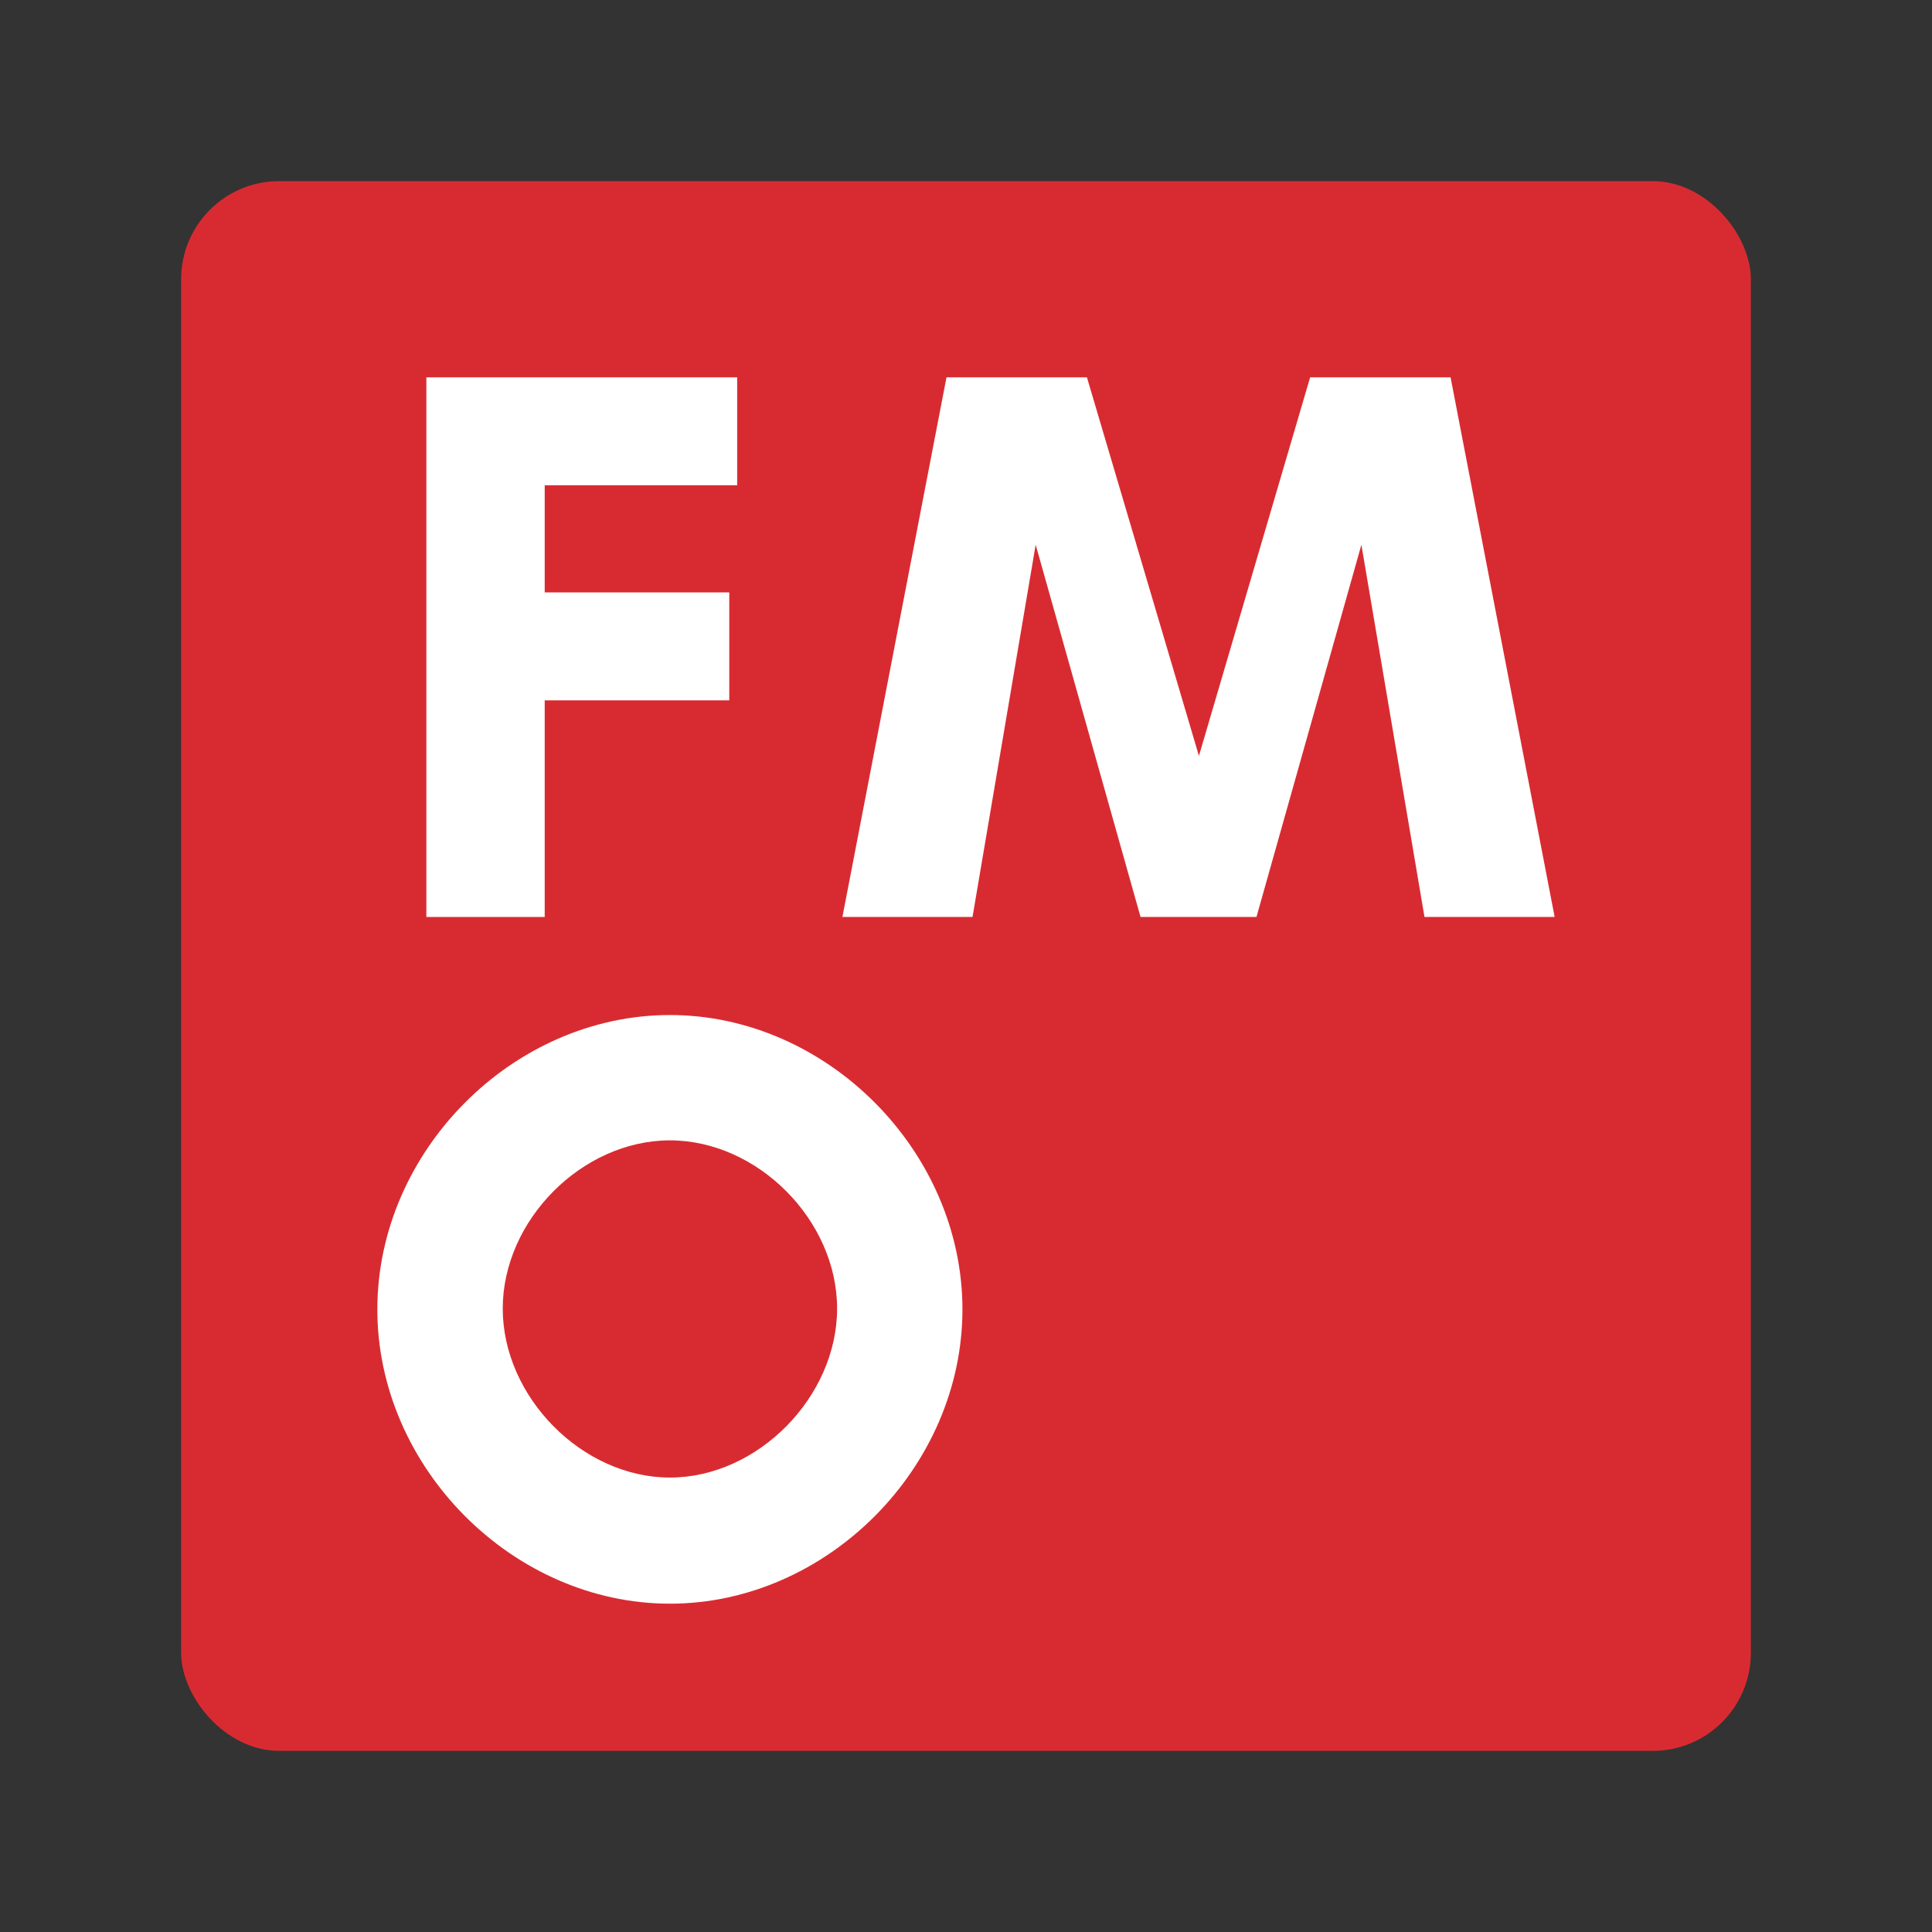 <svg width="32" height="32" viewBox="0 0 32 32" fill="none" xmlns="http://www.w3.org/2000/svg">
<rect x="0" y="0" width="32" height="32" fill="#333333" stroke="none"/>
<rect x="3" y="3" width="26" height="26" rx="1.625" fill="#D82B31"/>
<path d="M9.022 11.599V15.188H7.062V6.25H12.21V8.038H9.022V9.812H12.079V11.6H9.022V11.599Z" fill="white"/>
<path d="M23.594 15.188L22.549 9.023L20.811 15.188H18.891L17.154 9.023L16.108 15.188H13.953L15.677 6.25H18.003L19.858 12.52L21.7 6.25H24.026L25.75 15.188H23.594Z" fill="white"/>
<path d="M11.096 26.562C8.493 26.562 6.25 24.306 6.25 21.688C6.25 19.069 8.493 16.812 11.096 16.812C13.698 16.812 15.941 19.069 15.941 21.688C15.941 24.306 13.698 26.562 11.096 26.562ZM11.096 18.888C9.642 18.888 8.327 20.211 8.327 21.674C8.327 23.136 9.642 24.473 11.096 24.473C12.55 24.473 13.865 23.136 13.865 21.674C13.865 20.211 12.549 18.888 11.096 18.888Z" fill="white"/>
</svg>
